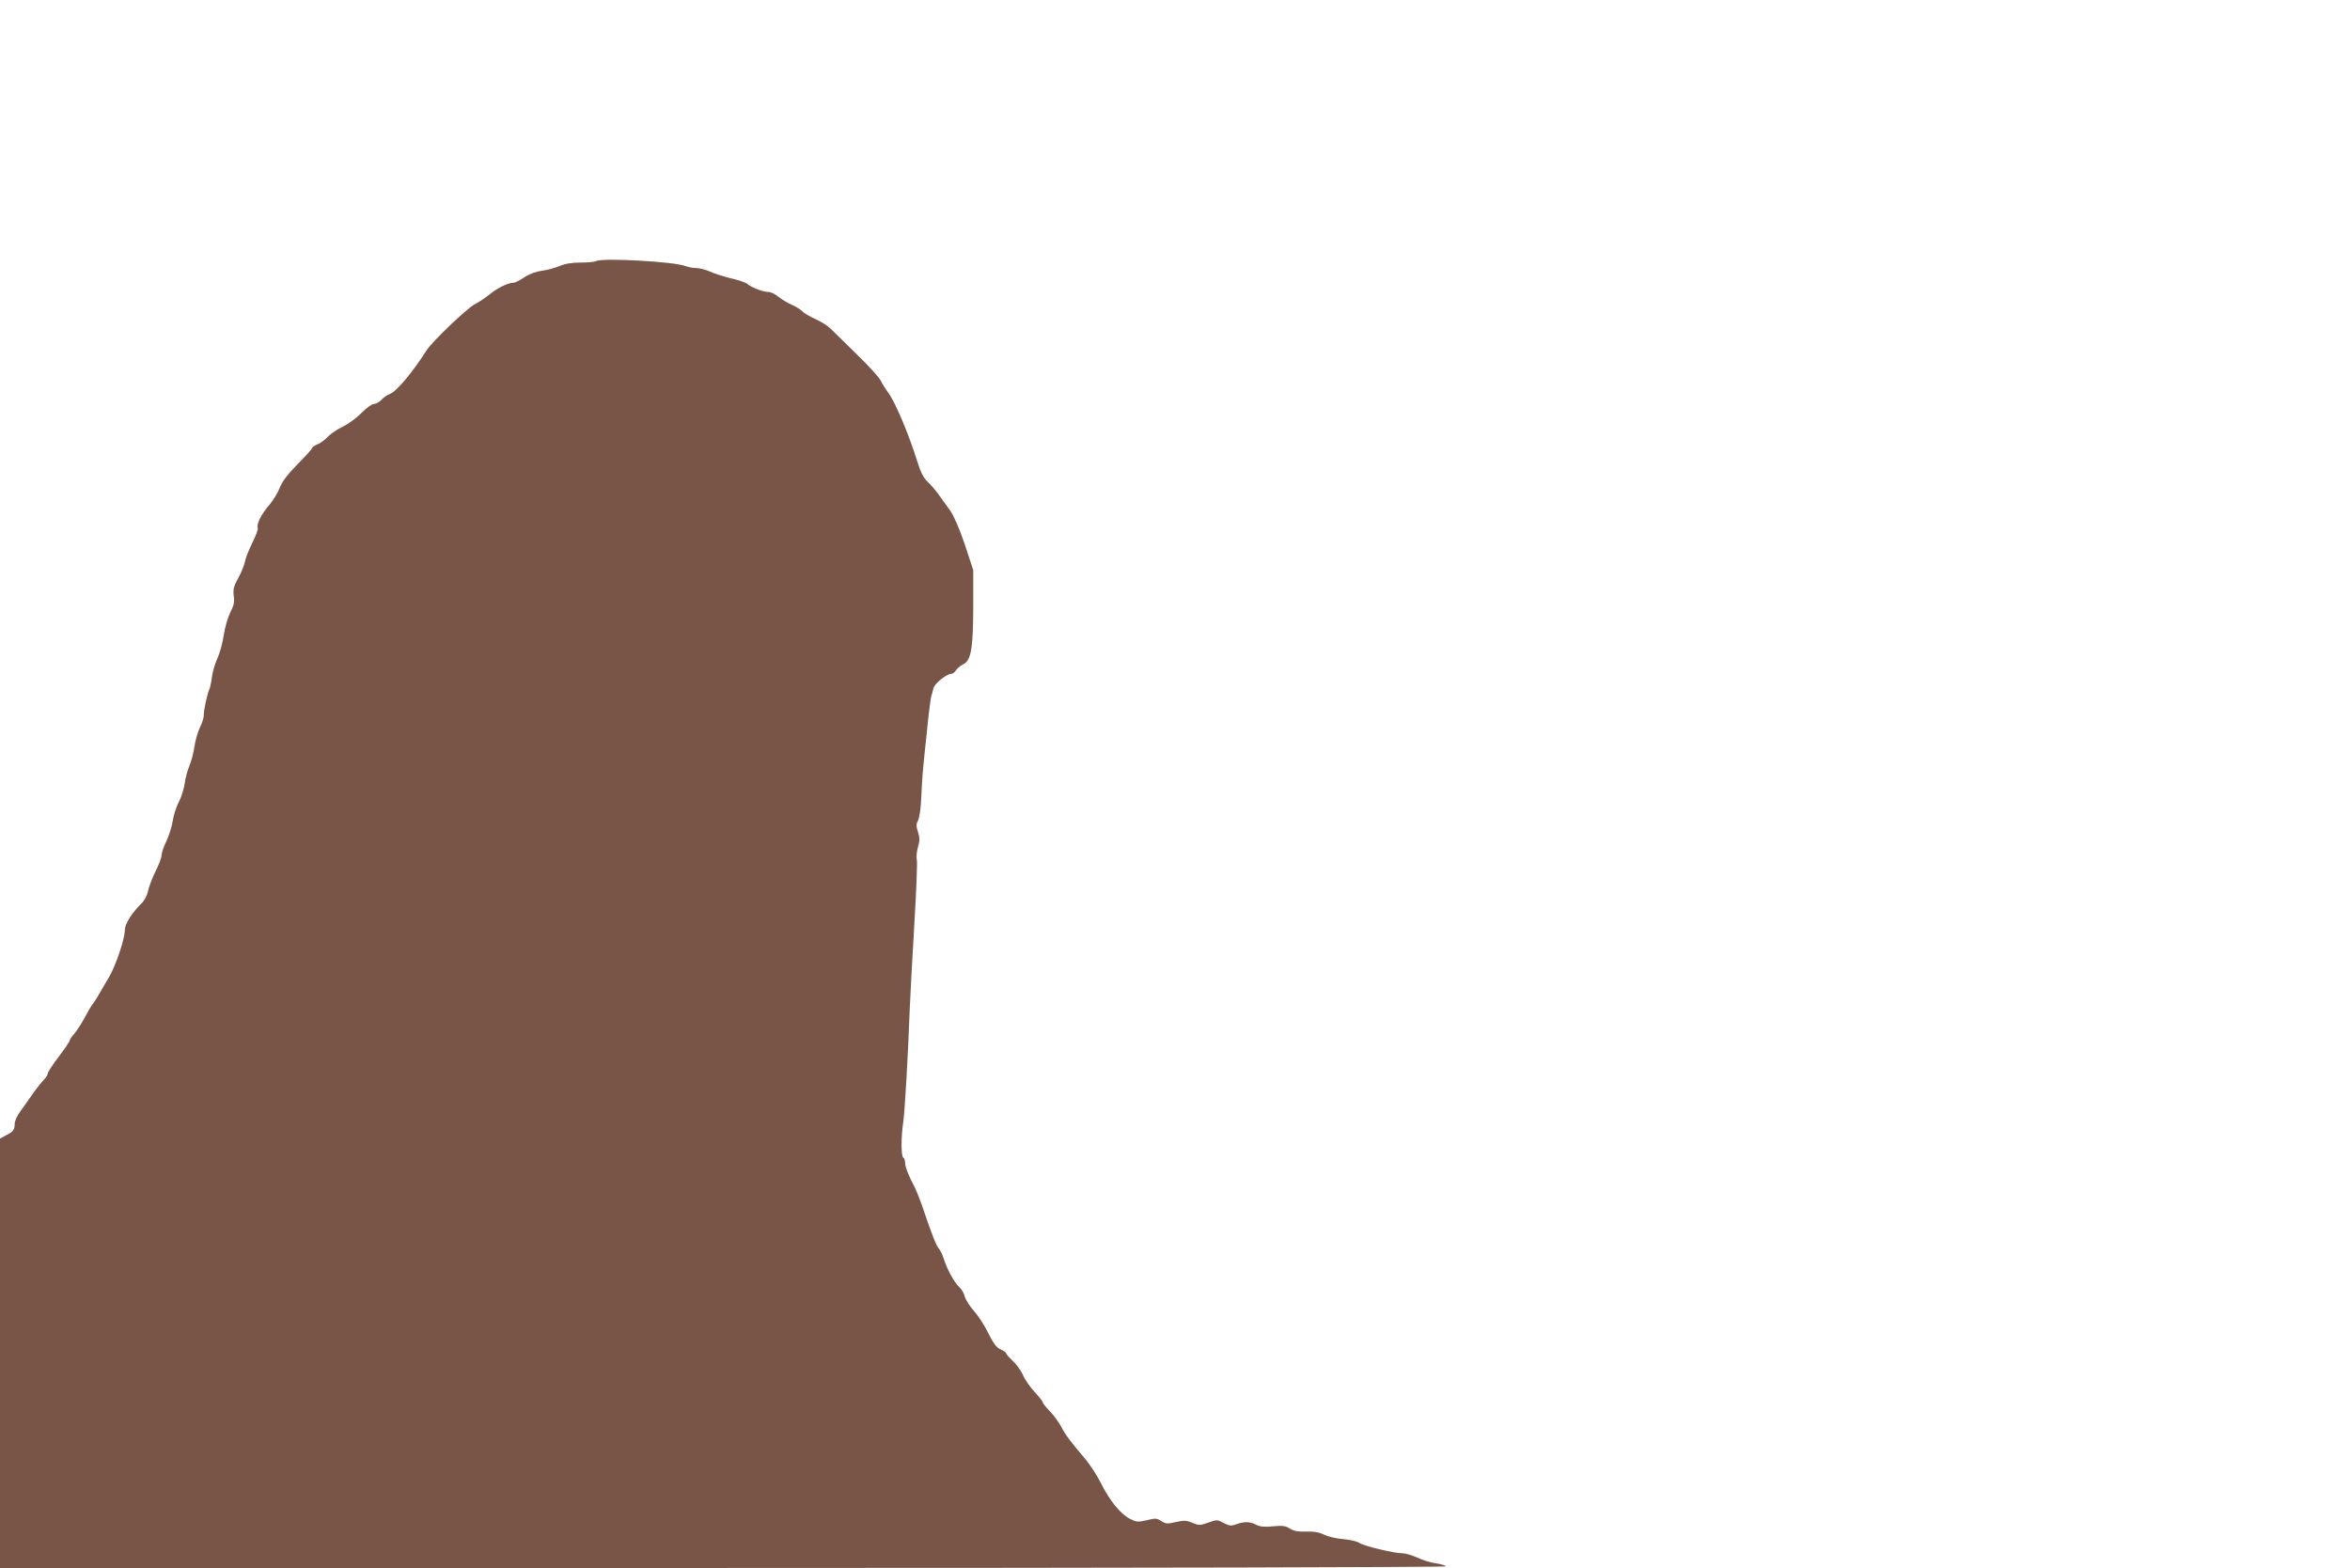 <?xml version="1.0" standalone="no"?>
<!DOCTYPE svg PUBLIC "-//W3C//DTD SVG 20010904//EN"
 "http://www.w3.org/TR/2001/REC-SVG-20010904/DTD/svg10.dtd">
<svg version="1.0" xmlns="http://www.w3.org/2000/svg"
 width="1280pt" height="854pt" viewBox="0 0 1280 854"
 preserveAspectRatio="xMidYMid meet">
<g transform="translate(0,854) scale(0.1,-0.1)"
fill="#795548" stroke="none">
<path d="M3248 7118 c-7 -4 -45 -8 -85 -8 -47 0 -86 -6 -115 -19 -24 -10 -68
-22 -97 -26 -33 -4 -70 -18 -96 -36 -24 -16 -50 -29 -59 -29 -29 0 -88 -29
-130 -64 -23 -18 -58 -42 -80 -53 -42 -22 -229 -200 -261 -249 -78 -122 -162
-222 -198 -238 -18 -7 -41 -23 -51 -35 -11 -11 -28 -21 -39 -21 -11 0 -41 -22
-68 -49 -27 -27 -72 -61 -101 -74 -29 -14 -66 -39 -82 -55 -15 -17 -41 -36
-57 -42 -16 -7 -29 -16 -29 -20 0 -5 -35 -44 -79 -88 -55 -56 -84 -94 -97
-128 -10 -27 -36 -69 -57 -94 -43 -49 -71 -105 -63 -125 3 -8 -11 -44 -30 -82
-18 -37 -37 -84 -40 -103 -4 -19 -20 -59 -36 -88 -25 -45 -29 -61 -25 -97 5
-34 1 -53 -19 -91 -13 -27 -29 -82 -35 -121 -5 -40 -21 -98 -35 -129 -14 -31
-27 -77 -30 -103 -3 -25 -9 -55 -14 -66 -13 -31 -30 -111 -30 -140 0 -14 -9
-44 -21 -67 -11 -22 -25 -70 -30 -105 -5 -35 -18 -83 -28 -106 -10 -23 -21
-65 -25 -94 -4 -29 -18 -74 -32 -101 -14 -27 -29 -73 -33 -103 -5 -30 -20 -79
-34 -109 -15 -30 -27 -65 -27 -78 0 -12 -15 -53 -34 -90 -18 -37 -36 -85 -40
-106 -4 -22 -19 -51 -36 -67 -54 -54 -90 -112 -90 -144 0 -47 -47 -188 -84
-253 -64 -111 -80 -137 -92 -152 -7 -8 -27 -42 -44 -75 -18 -33 -43 -71 -56
-86 -13 -14 -24 -30 -24 -35 0 -6 -27 -46 -60 -89 -33 -43 -60 -85 -60 -92 0
-7 -10 -23 -22 -35 -12 -12 -38 -45 -58 -73 -19 -28 -50 -71 -67 -95 -18 -23
-33 -55 -33 -69 0 -34 -8 -45 -48 -65 l-32 -17 0 -1169 0 -1170 3941 0 c2281
0 3938 4 3935 9 -3 5 -27 12 -53 16 -27 3 -72 17 -102 31 -29 13 -66 24 -82
24 -46 0 -208 39 -234 56 -13 9 -53 18 -87 21 -35 2 -82 13 -105 24 -29 14
-59 19 -100 17 -42 -1 -65 3 -86 16 -23 15 -40 18 -92 13 -47 -5 -72 -2 -92 8
-34 18 -66 19 -109 3 -28 -10 -38 -9 -69 7 -34 19 -37 19 -84 2 -45 -16 -51
-16 -87 -1 -33 14 -46 14 -90 4 -45 -11 -54 -10 -78 5 -24 16 -33 17 -80 5
-48 -11 -56 -10 -92 8 -52 27 -110 99 -158 195 -21 42 -60 101 -85 131 -84 99
-108 131 -130 174 -12 24 -40 61 -61 84 -22 22 -40 45 -40 50 0 5 -20 30 -44
56 -25 27 -54 68 -64 93 -11 24 -36 59 -56 77 -20 19 -36 37 -36 42 0 4 -13
13 -29 20 -22 9 -39 31 -67 87 -20 42 -56 97 -80 124 -23 26 -45 61 -49 77 -3
16 -17 40 -30 52 -28 26 -66 96 -85 155 -7 22 -19 48 -28 57 -14 16 -39 82
-92 238 -13 36 -29 76 -36 90 -33 62 -54 114 -54 135 0 13 -4 27 -10 30 -12 8
-13 108 0 195 9 66 26 366 35 610 3 74 14 283 25 463 11 180 17 339 14 353 -4
14 -1 45 6 70 10 36 10 52 0 83 -10 30 -10 43 0 61 7 13 15 62 17 109 2 47 6
111 8 141 4 51 8 88 33 325 6 50 12 97 15 105 3 8 8 27 11 41 6 26 72 79 98
79 7 0 19 9 25 19 7 11 25 26 40 33 42 20 54 87 54 318 l0 195 -46 140 c-28
83 -60 157 -79 183 -17 24 -44 62 -61 85 -16 23 -44 56 -62 73 -24 22 -39 53
-58 115 -46 146 -117 315 -156 369 -15 20 -34 51 -43 69 -10 18 -67 81 -129
141 -62 61 -126 123 -142 139 -17 17 -55 41 -85 54 -31 14 -62 32 -69 41 -8 9
-34 25 -58 36 -25 11 -58 31 -75 45 -16 14 -41 25 -54 25 -28 0 -91 24 -114
44 -8 7 -48 21 -88 30 -41 10 -92 26 -115 37 -23 10 -56 19 -74 19 -17 0 -44
5 -60 11 -58 24 -456 46 -485 27z"/>
</g>
</svg>

